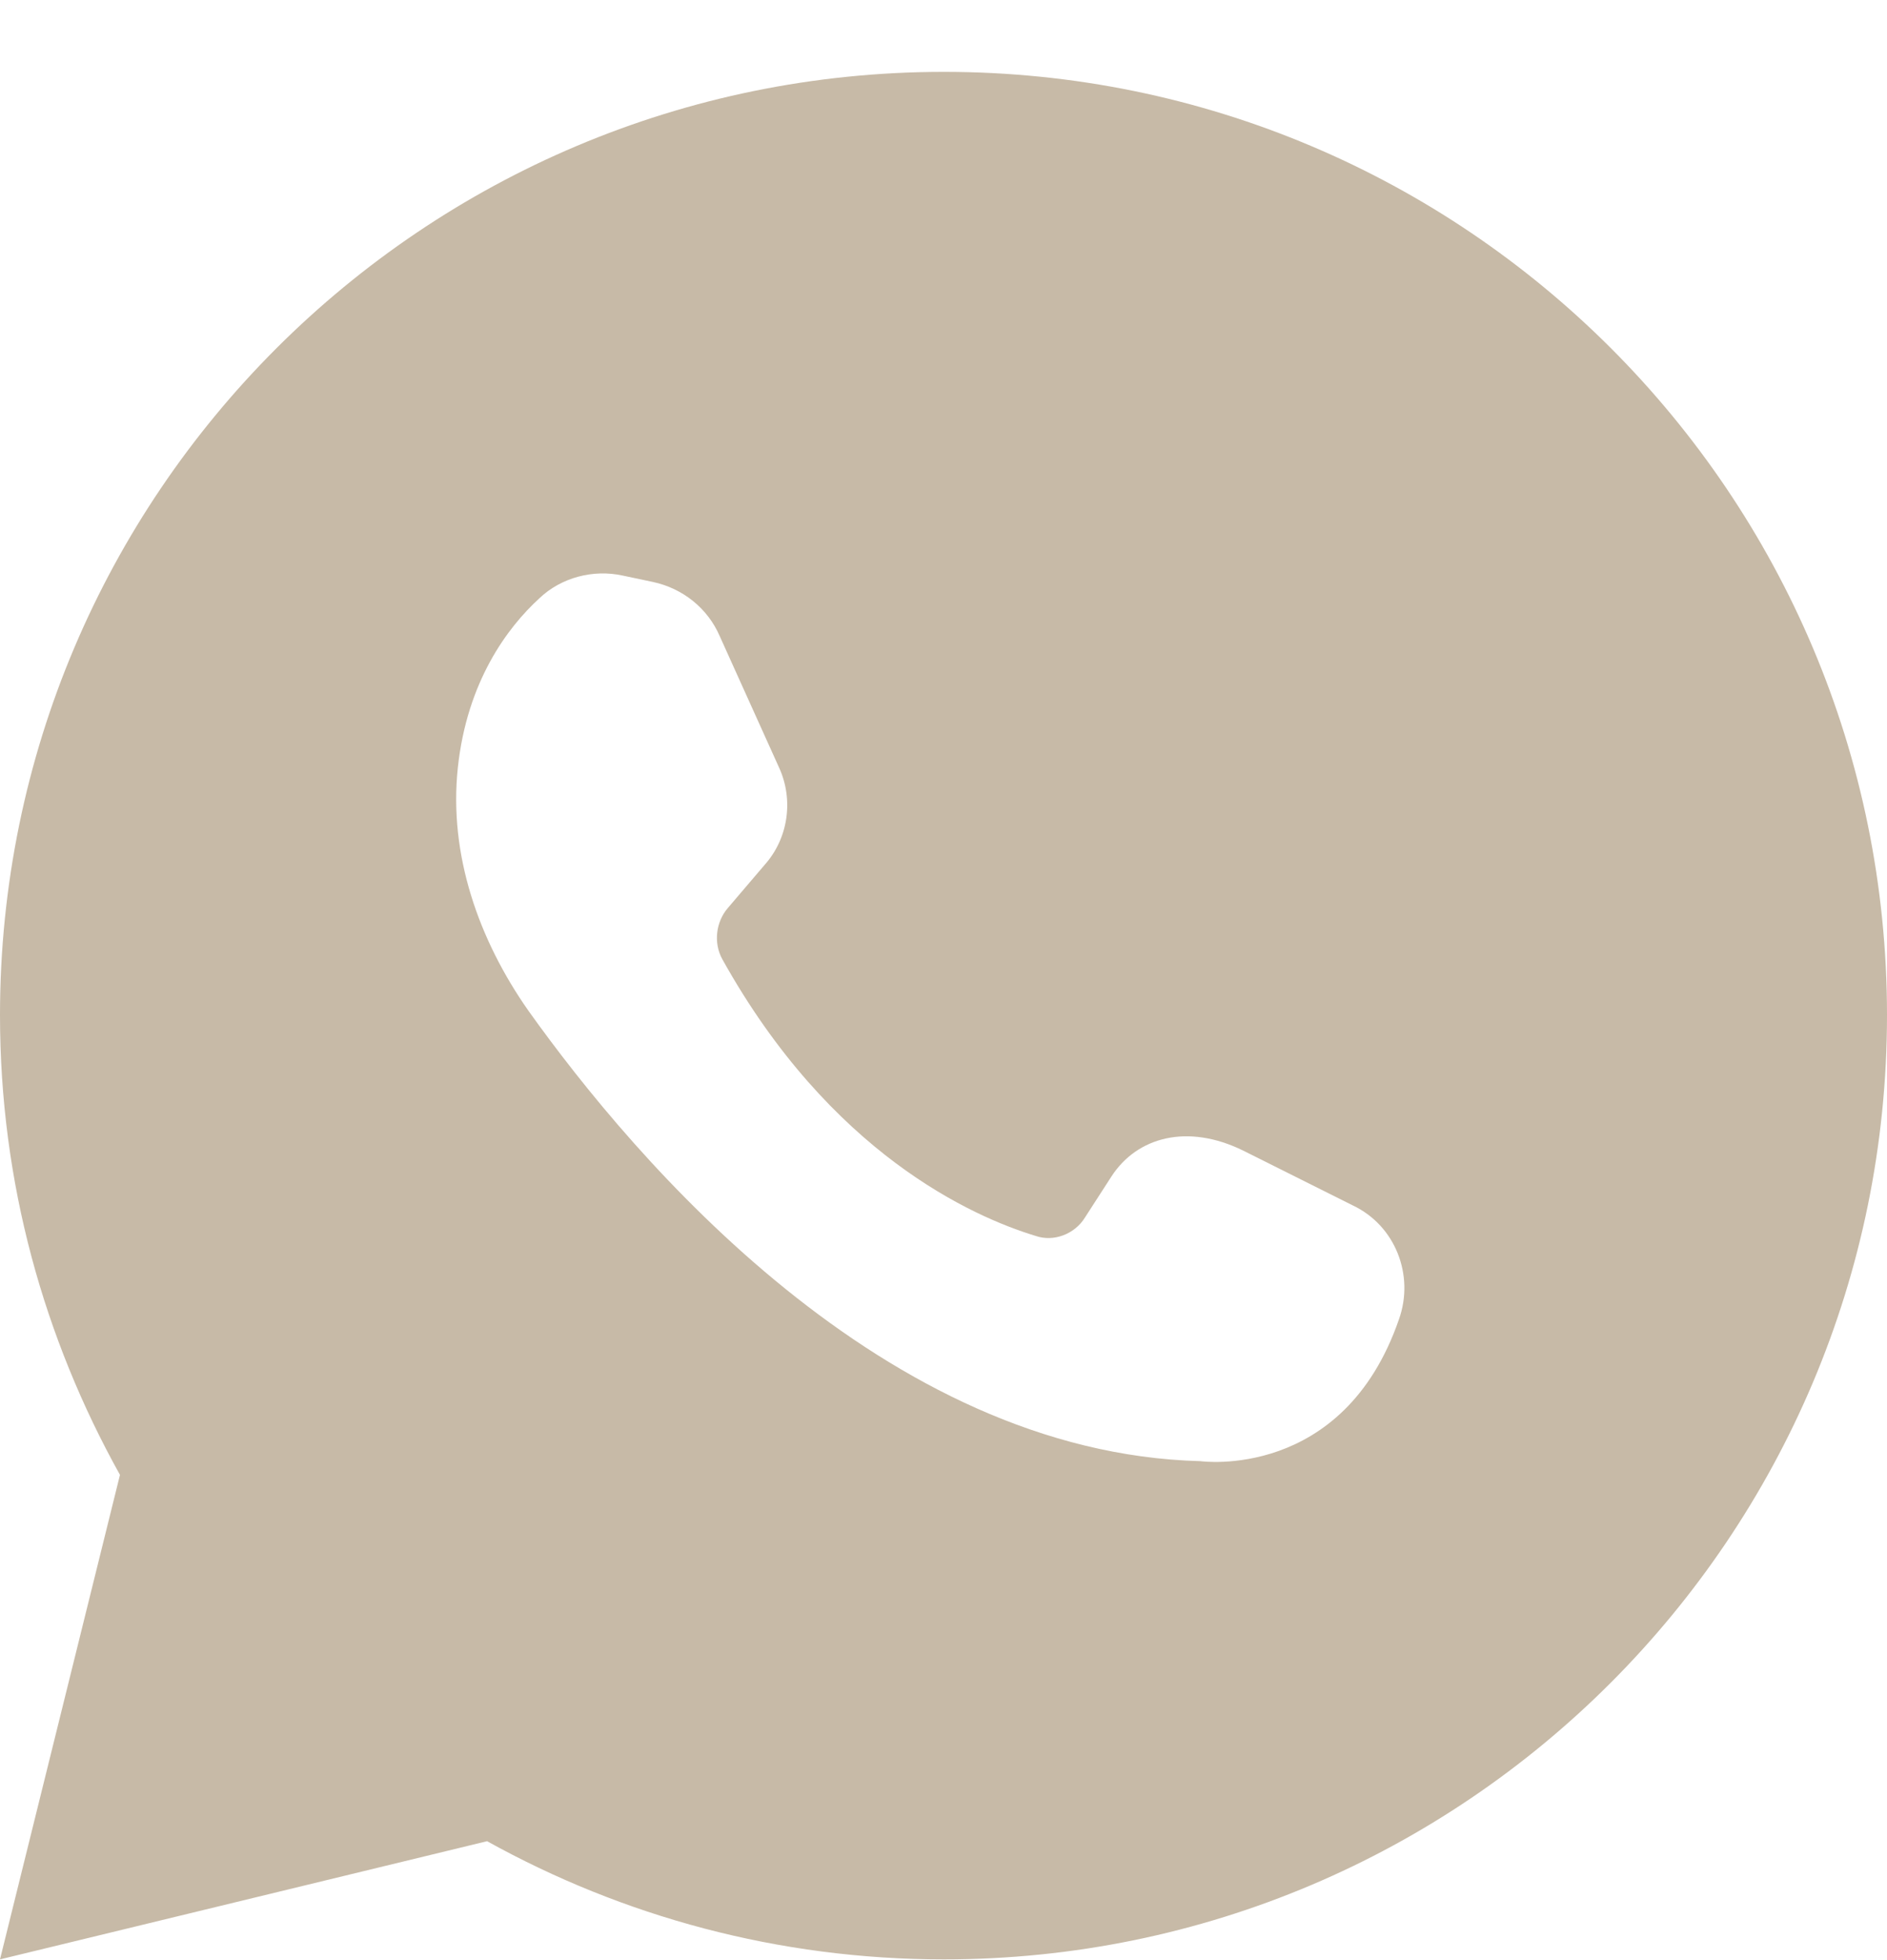 <svg xmlns="http://www.w3.org/2000/svg" width="26" height="27" viewBox="0 0 26 27" fill="none"><path d="M6.711 25.362C8.578 26.397 10.723 26.99 13.006 26.99C20.184 26.99 26 21.161 26 13.983C26 6.805 20.184 0.99 13.006 0.99C5.828 0.99 0 6.805 0 13.983C0 16.292 0.606 18.436 1.653 20.316L0 26.99L6.711 25.362ZM7.43 8.243C7.733 7.953 8.175 7.84 8.578 7.928L8.995 8.016C9.411 8.105 9.752 8.382 9.916 8.761L10.736 10.577C10.937 11.019 10.862 11.549 10.534 11.915L10.029 12.507C9.865 12.697 9.827 12.987 9.953 13.214C11.442 15.888 13.397 16.759 14.268 17.024C14.52 17.112 14.81 16.998 14.949 16.771L15.315 16.204C15.668 15.661 16.362 15.472 17.131 15.85L18.645 16.607C19.226 16.885 19.491 17.566 19.276 18.172C18.507 20.404 16.539 20.127 16.539 20.127C12.174 20.013 8.755 15.989 7.279 13.92C6.598 12.949 6.181 11.776 6.308 10.577C6.434 9.391 6.989 8.647 7.43 8.243Z" fill="#C7BAA7"></path></svg>